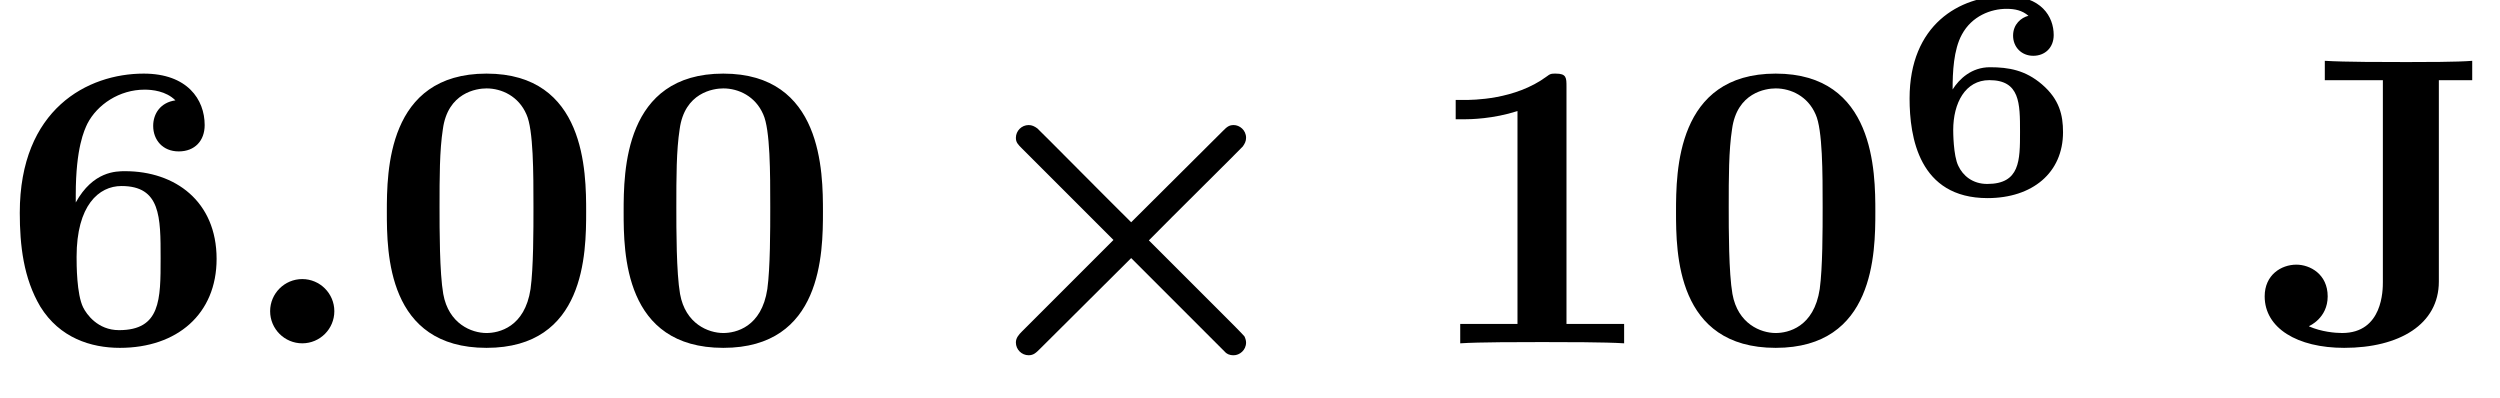 <?xml version='1.0' encoding='UTF-8'?>
<!-- This file was generated by dvisvgm 2.13.3 -->
<svg version='1.1' xmlns='http://www.w3.org/2000/svg' xmlns:xlink='http://www.w3.org/1999/xlink' width='66.228pt' height='10.55pt' viewBox='70.735 59.647 66.228 10.55'>
<defs>
<path id='g2-54' d='M1.546-2.766C1.546-3.22 1.57-3.818 1.793-4.224C2.056-4.71 2.558-4.902 2.973-4.902C3.196-4.902 3.387-4.862 3.555-4.718C3.363-4.67 3.148-4.495 3.148-4.192S3.371-3.658 3.682-3.658S4.224-3.873 4.224-4.208C4.224-4.694 3.897-5.244 2.965-5.244C1.722-5.244 .406-4.479 .406-2.527C.406-1.506 .654 .112 2.471 .112C3.658 .112 4.471-.558 4.471-1.634C4.471-2.088 4.376-2.503 3.913-2.901C3.475-3.276 3.037-3.355 2.534-3.355C2.048-3.355 1.722-3.045 1.546-2.766ZM2.463-.263C2.072-.263 1.817-.486 1.698-.741C1.562-1.012 1.562-1.658 1.562-1.69C1.562-2.407 1.881-3.013 2.519-3.013C3.332-3.013 3.332-2.399 3.332-1.642S3.332-.263 2.463-.263Z'/>
<path id='g0-2' d='M4.407-2.738L1.985-.316C1.898-.229 1.822-.142 1.822-.022C1.822 .164 1.975 .316 2.16 .316C2.291 .316 2.356 .251 2.476 .131L4.876-2.258L7.385 .251C7.418 .273 7.462 .316 7.593 .316C7.745 .316 7.92 .185 7.92-.022C7.92-.076 7.898-.142 7.876-.185C7.822-.251 7.495-.578 7.298-.775L5.345-2.727C5.902-3.295 7.778-5.149 7.833-5.215C7.887-5.291 7.92-5.356 7.92-5.444C7.92-5.651 7.745-5.782 7.593-5.782C7.462-5.782 7.407-5.727 7.298-5.618L4.876-3.207C4.309-3.764 2.455-5.64 2.389-5.695C2.313-5.749 2.247-5.782 2.16-5.782C1.975-5.782 1.822-5.629 1.822-5.444C1.822-5.324 1.876-5.269 1.985-5.16L4.407-2.738Z'/>
<path id='g3-48' d='M5.771-3.48C5.771-4.538 5.76-7.145 3.131-7.145S.491-4.549 .491-3.48C.491-2.4 .502 .12 3.131 .12C5.749 .12 5.771-2.389 5.771-3.48ZM3.131-.273C2.738-.273 2.127-.513 1.985-1.309C1.887-1.876 1.887-3.011 1.887-3.611C1.887-4.396 1.887-5.105 1.975-5.673C2.105-6.644 2.869-6.753 3.131-6.753C3.535-6.753 3.982-6.545 4.189-6.065C4.375-5.662 4.375-4.505 4.375-3.611C4.375-3 4.375-2.007 4.298-1.44C4.145-.425 3.458-.273 3.131-.273Z'/>
<path id='g3-49' d='M3.862-6.796C3.862-7.036 3.862-7.145 3.578-7.145C3.458-7.145 3.436-7.145 3.338-7.069C2.498-6.447 1.375-6.447 1.145-6.447H.927V-5.935H1.145C1.32-5.935 1.92-5.945 2.564-6.153V-.513H1.047V0C1.527-.033 2.684-.033 3.218-.033S4.909-.033 5.389 0V-.513H3.862V-6.796Z'/>
<path id='g3-54' d='M2.007-3.731V-3.938C2.007-5.182 2.236-5.651 2.313-5.815C2.575-6.327 3.164-6.72 3.829-6.72C4.025-6.72 4.396-6.687 4.647-6.436C4.255-6.382 4.058-6.087 4.058-5.76C4.058-5.389 4.309-5.084 4.735-5.084S5.422-5.367 5.422-5.782C5.422-6.458 4.964-7.145 3.807-7.145C2.324-7.145 .524-6.207 .524-3.458C.524-2.596 .622-1.724 1.069-.971C1.582-.142 2.411 .12 3.175 .12C4.691 .12 5.738-.775 5.738-2.236C5.738-3.764 4.636-4.56 3.316-4.56C3.076-4.56 2.465-4.56 2.007-3.731ZM3.153-.349C2.585-.349 2.291-.775 2.204-.949C2.029-1.298 2.029-2.095 2.029-2.291C2.029-3.655 2.618-4.167 3.218-4.167C4.255-4.167 4.255-3.349 4.255-2.258C4.255-1.156 4.255-.349 3.153-.349Z'/>
<path id='g3-74' d='M4.865-6.971H5.749V-7.484C5.367-7.451 4.44-7.451 4.015-7.451C3.436-7.451 2.367-7.451 1.844-7.484V-6.971H3.382V-1.625C3.382-1.418 3.382-.273 2.302-.273C2.116-.273 1.756-.305 1.429-.447V-.458C1.429-.458 1.92-.665 1.92-1.244C1.92-1.833 1.451-2.084 1.091-2.084C.687-2.084 .251-1.811 .251-1.244C.251-.404 1.113 .12 2.356 .12C3.818 .12 4.865-.502 4.865-1.636V-6.971Z'/>
<path id='g1-58' d='M2.585-.851C2.585-1.32 2.204-1.702 1.735-1.702S.884-1.32 .884-.851S1.265 0 1.735 0S2.585-.382 2.585-.851Z'/>
</defs>
<g id='page1'>
<use x='70.735' y='68.742' xlink:href='#g3-54'/>
<use x='77.007' y='68.742' xlink:href='#g1-58'/>
<use x='80.492' y='68.742' xlink:href='#g3-48'/>
<use x='86.765' y='68.742' xlink:href='#g3-48'/>
<use x='95.825' y='68.742' xlink:href='#g0-2'/>
<use x='108.371' y='68.742' xlink:href='#g3-49'/>
<use x='114.644' y='68.742' xlink:href='#g3-48'/>
<use x='120.916' y='64.783' xlink:href='#g2-54'/>
<use x='130.478' y='68.742' xlink:href='#g3-74'/>
</g>
</svg><!--Rendered by QuickLaTeX.com--><!--Rendered by QuickLaTeX.com-->
